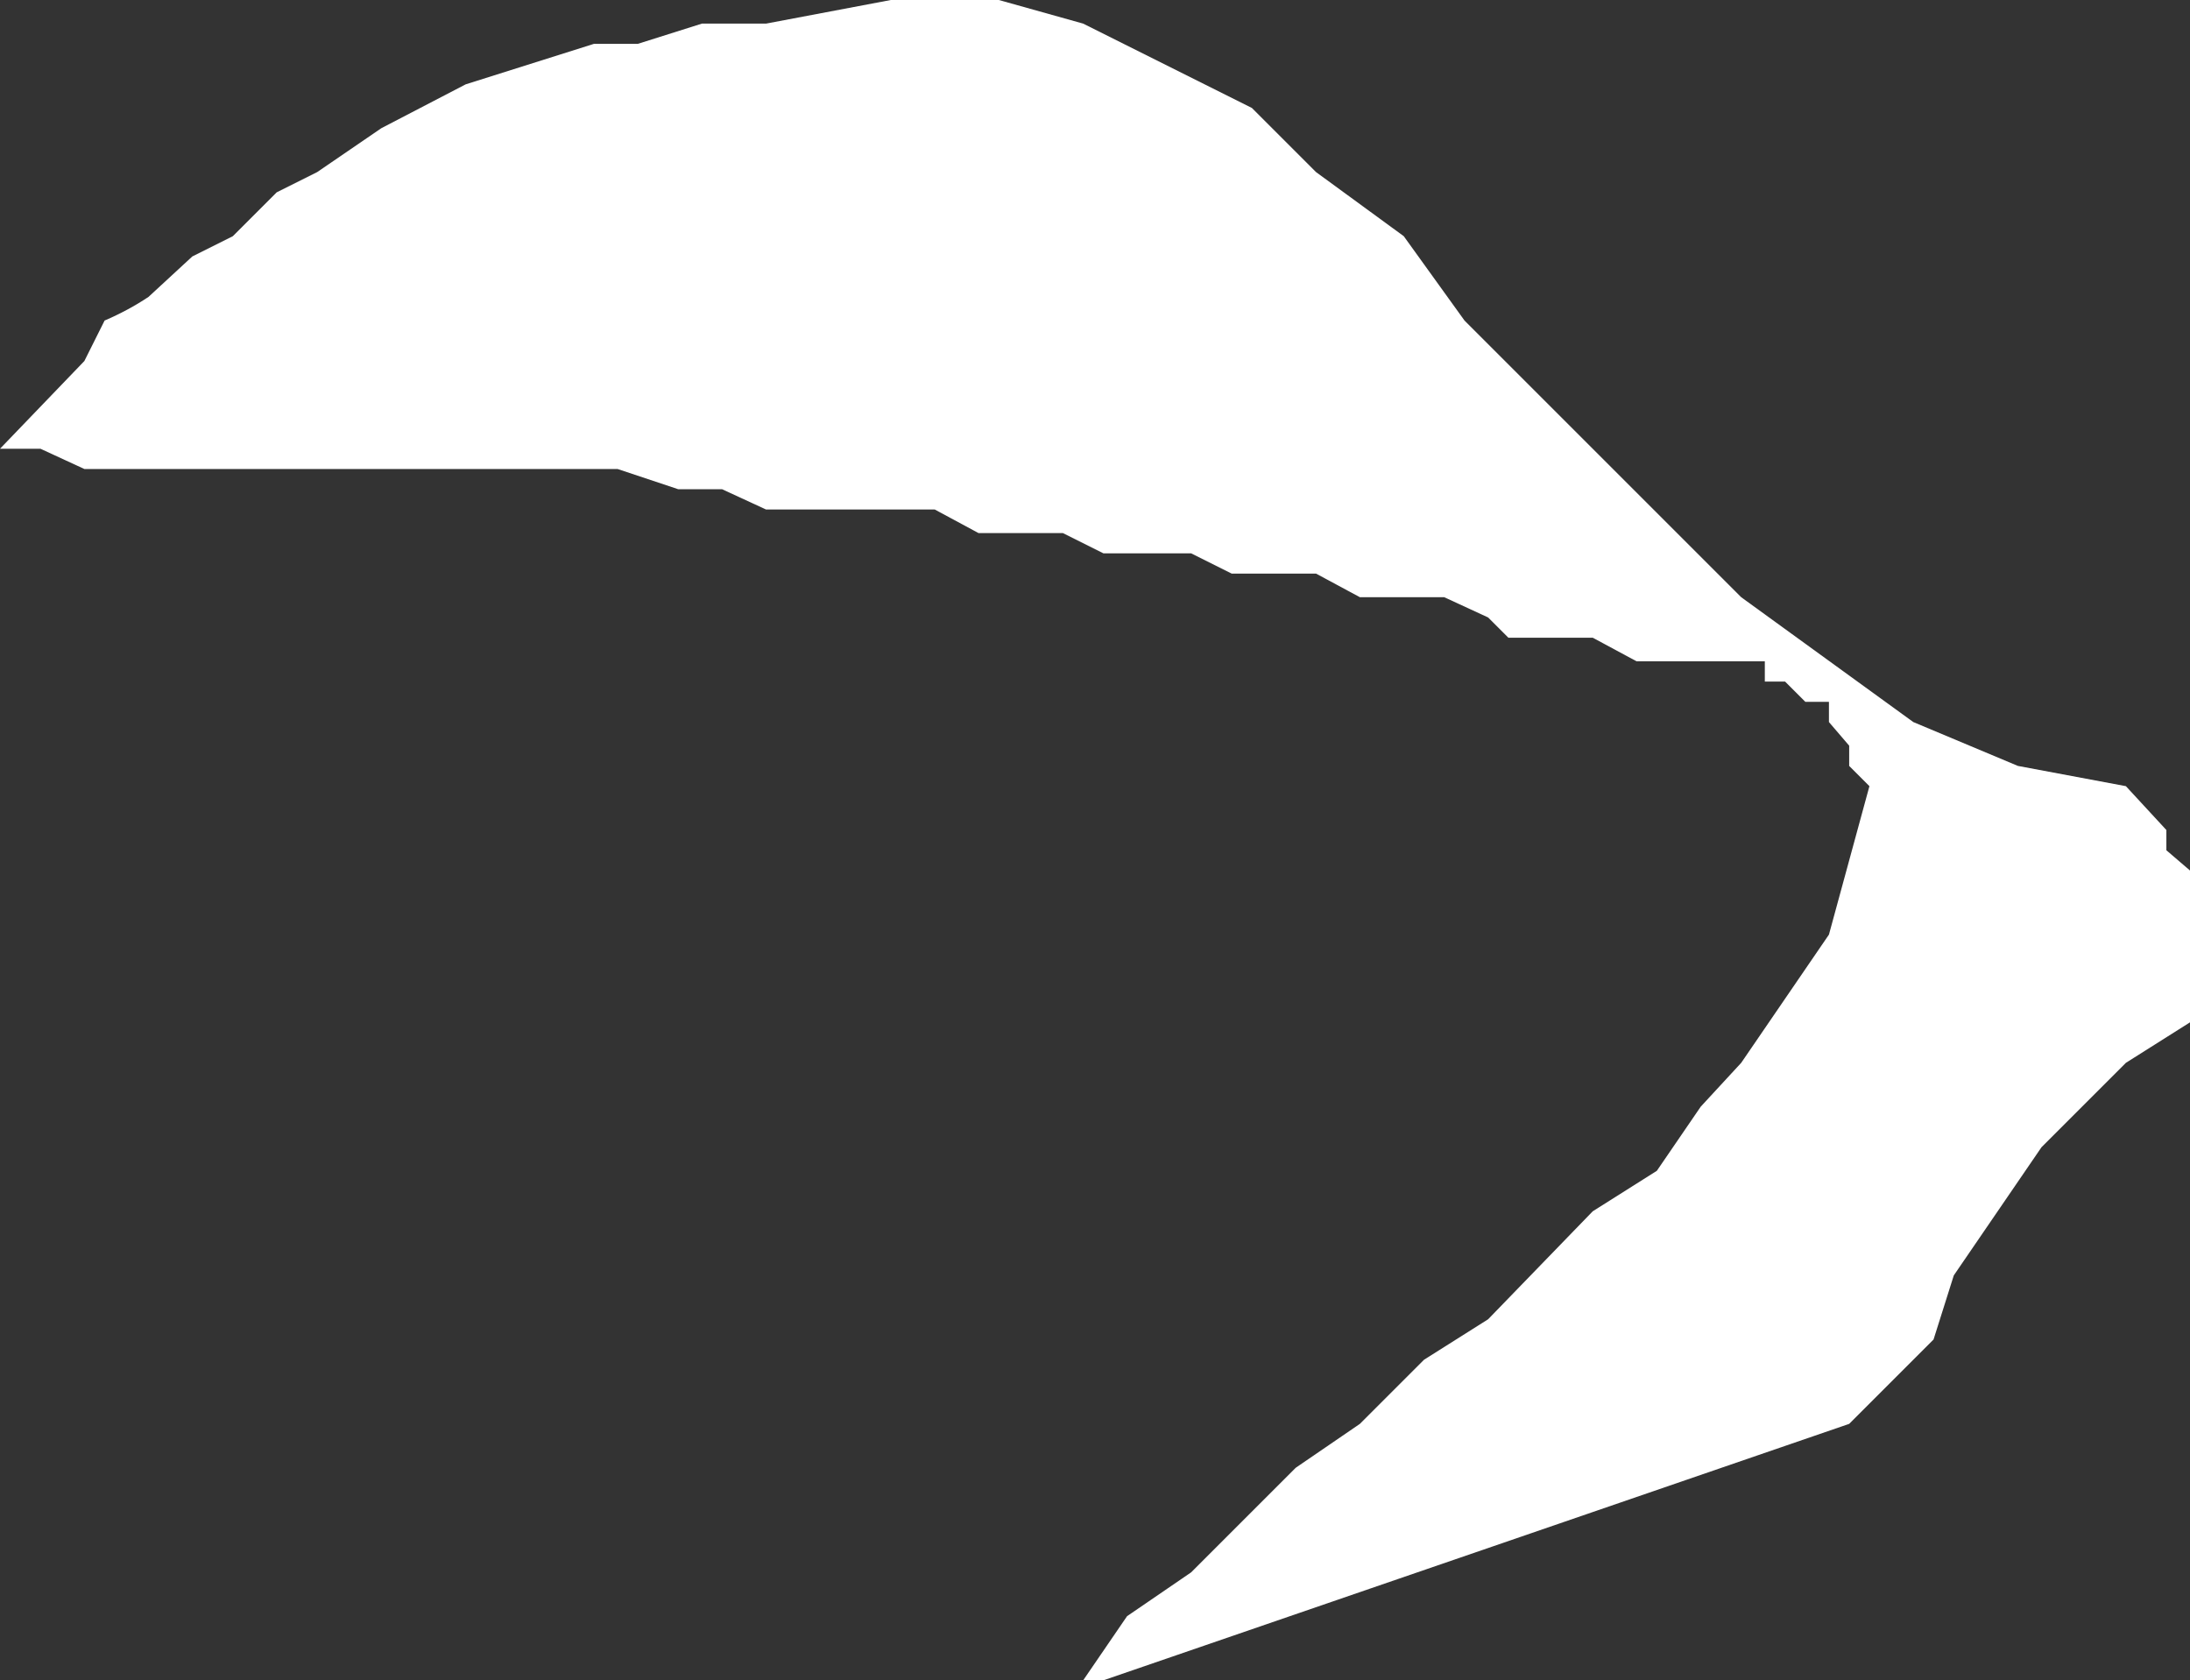 <?xml version="1.0" encoding="UTF-8" standalone="no"?>
<svg xmlns:xlink="http://www.w3.org/1999/xlink" height="24.9px" width="32.45px" xmlns="http://www.w3.org/2000/svg">
  <rect width="100%" height="100%" fill="#333333" stroke="none"/>
  <g transform="matrix(1.0, 0.0, 0.0, 1.0, 0.0, 0.0)">
    <path d="M26.45 10.1 L26.15 10.1 26.15 9.8 24.25 9.8 23.6 9.45 22.35 9.45 22.05 9.15 21.4 8.85 20.15 8.85 19.5 8.5 18.25 8.5 17.65 8.2 16.35 8.2 15.75 7.9 14.5 7.9 13.85 7.55 11.35 7.55 10.7 7.25 10.05 7.25 9.15 6.95 1.25 6.95 0.6 6.65 0.0 6.65 1.25 5.35 1.55 4.75 Q1.9 4.6 2.2 4.4 L2.85 3.8 3.45 3.5 4.1 2.85 4.7 2.55 5.65 1.9 6.9 1.25 8.8 0.65 9.45 0.65 10.4 0.35 11.35 0.35 13.2 0.0 14.8 0.0 16.05 0.35 18.55 1.6 19.5 2.55 20.8 3.5 21.7 4.75 25.8 8.85 28.35 10.7 29.9 11.35 31.5 11.65 32.1 12.3 32.1 12.6 32.45 12.9 32.45 15.15 31.5 15.75 30.25 17.0 28.95 18.9 28.65 19.85 27.4 21.1 16.35 24.9 16.05 24.9 16.7 23.95 17.65 23.3 19.2 21.75 20.15 21.1 21.1 20.15 22.05 19.55 23.6 17.95 24.55 17.35 25.2 16.4 25.8 15.75 27.1 13.85 27.7 11.65 27.4 11.35 27.4 11.05 27.1 10.7 27.1 10.4 26.75 10.4 26.45 10.1" fill="#ffffff" fill-rule="evenodd" stroke="none"/>
  </g>
</svg>

